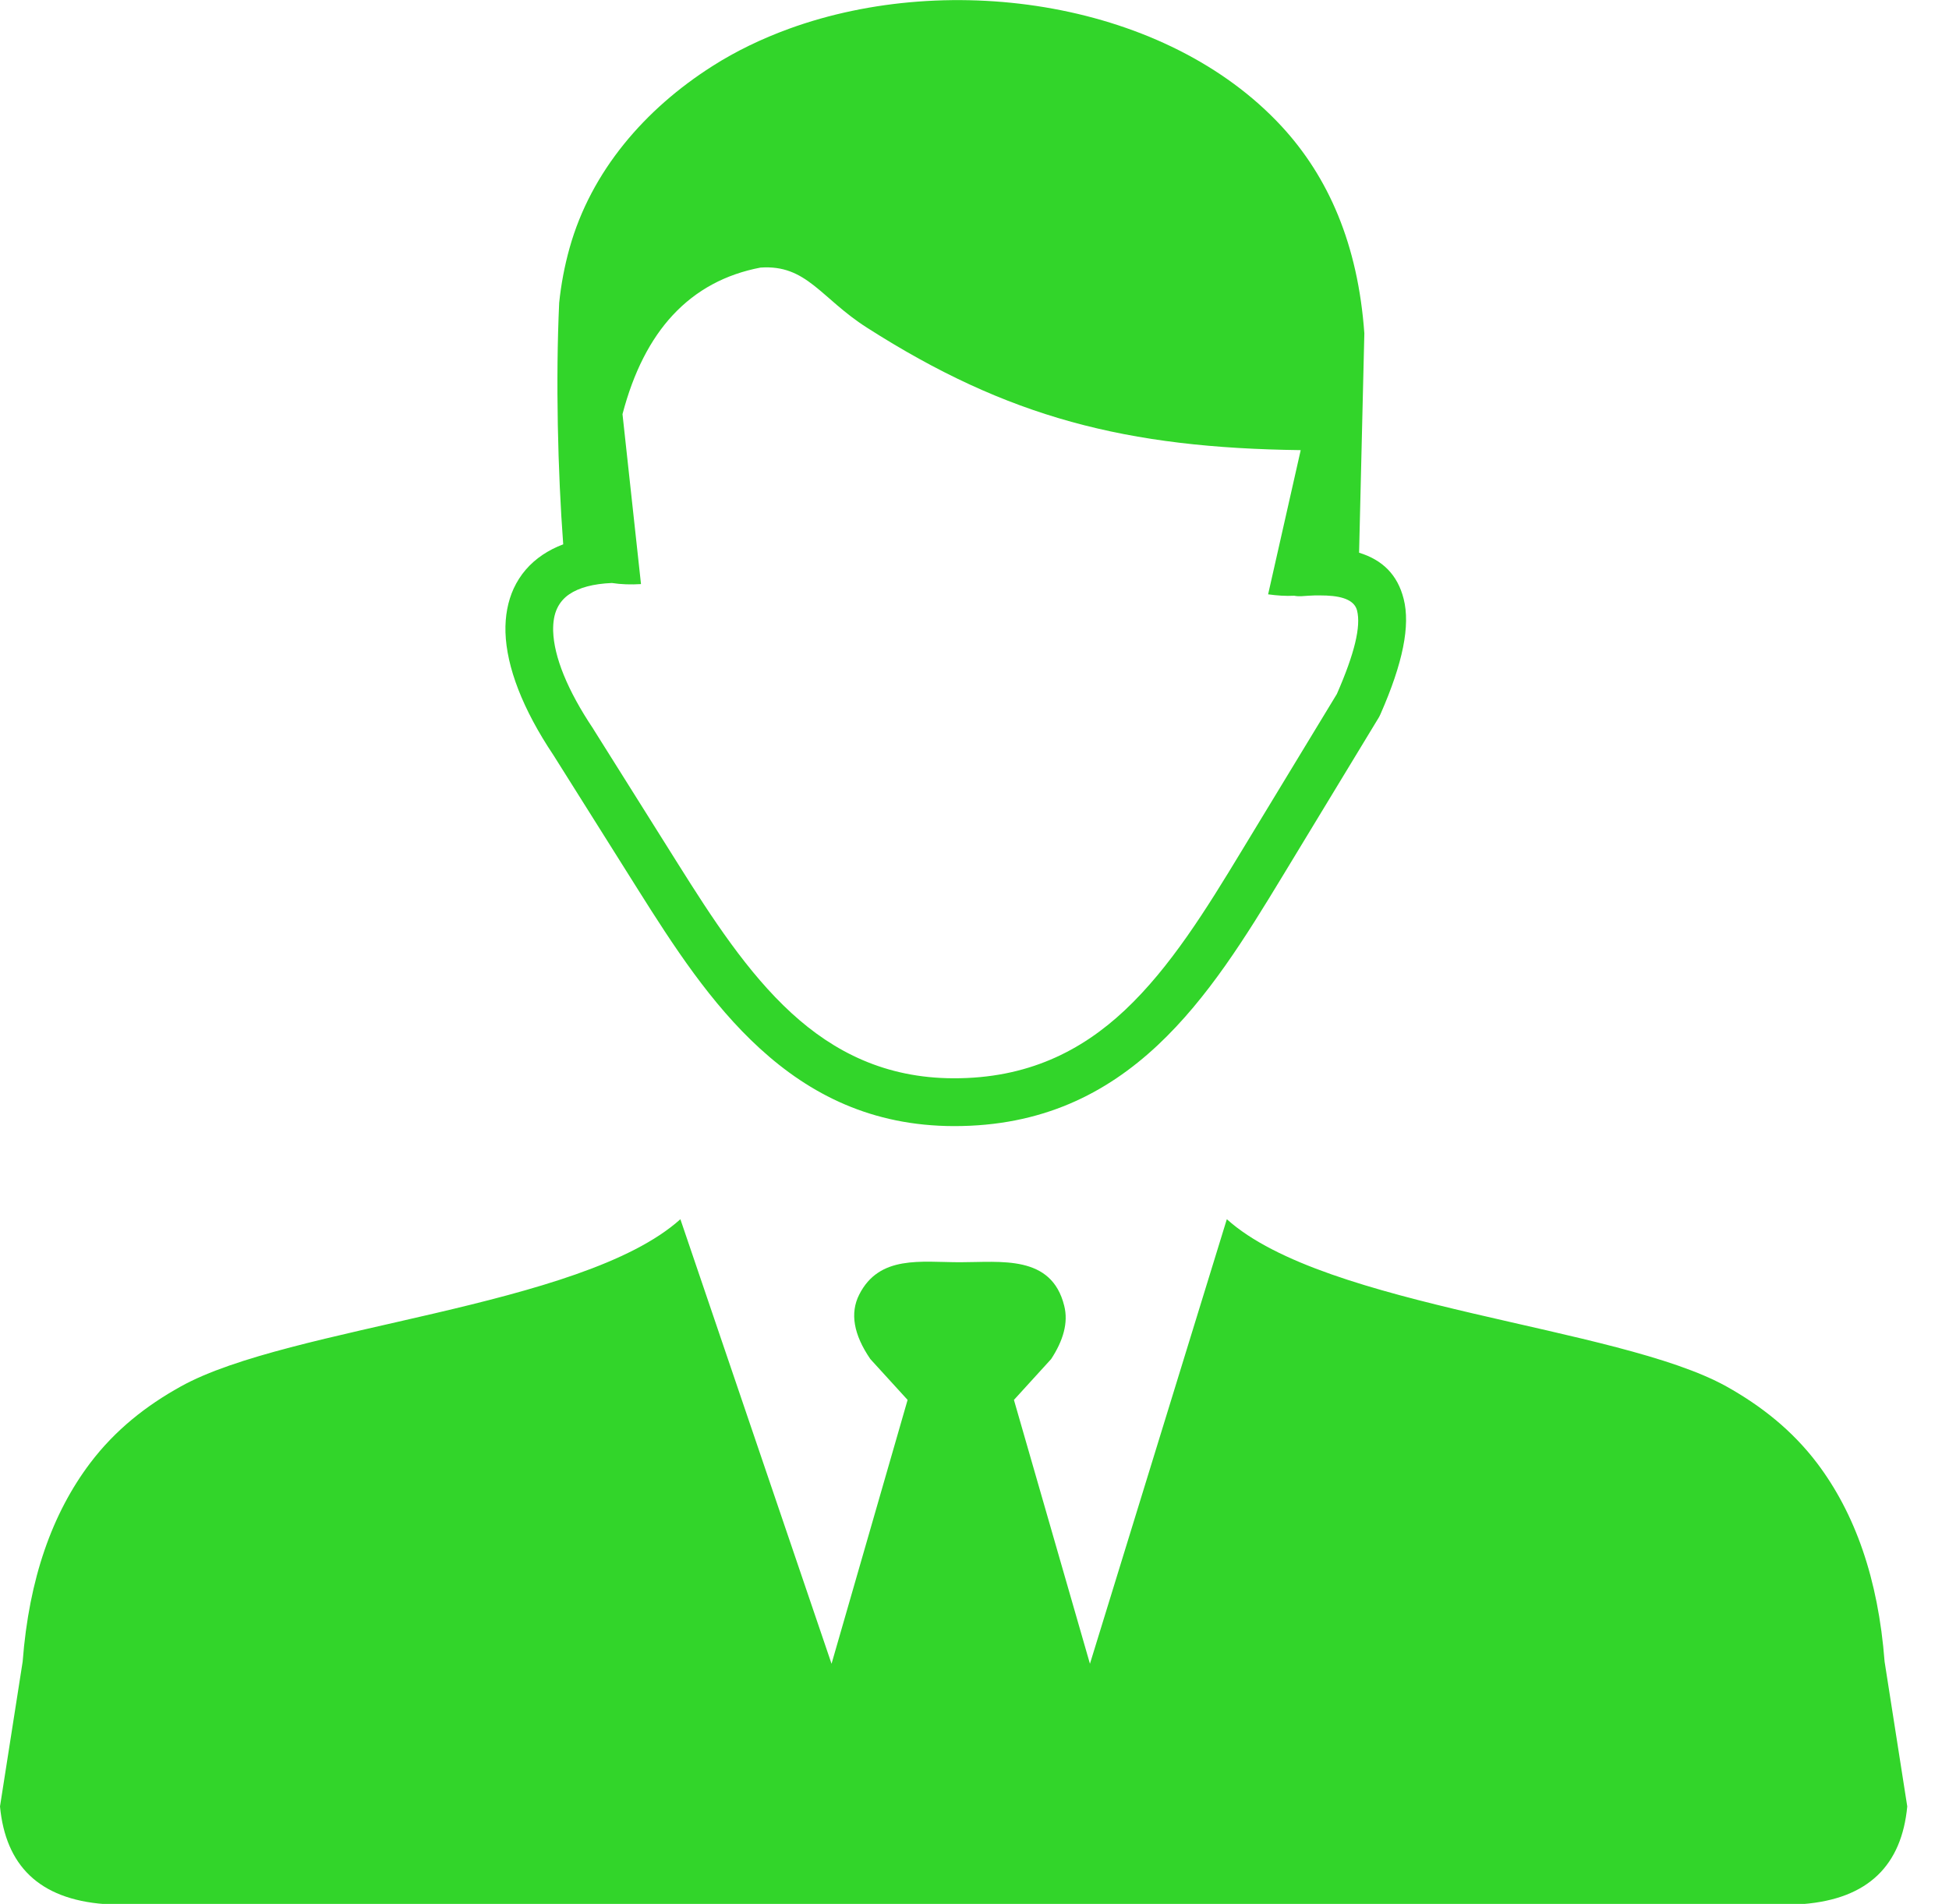 <?xml version="1.0" encoding="UTF-8"?> <svg xmlns="http://www.w3.org/2000/svg" width="43" height="42" viewBox="0 0 43 42" fill="none"> <path fill-rule="evenodd" clip-rule="evenodd" d="M15.011 26.896L18.346 36.703L20.024 30.882L19.202 29.981C18.832 29.44 18.75 28.968 18.956 28.56C19.401 27.68 20.322 27.845 21.181 27.845C22.082 27.845 23.198 27.674 23.479 28.804C23.575 29.18 23.455 29.577 23.191 29.981L22.37 30.882L24.047 36.703L27.067 26.896C29.245 28.855 35.693 29.249 38.093 30.587C38.853 31.012 39.538 31.55 40.089 32.276C40.925 33.382 41.438 34.823 41.579 36.655L42.079 39.85C41.956 41.144 41.223 41.891 39.774 42.004H21.195H2.304C0.856 41.894 0.123 41.147 0 39.85L0.5 36.655C0.64 34.823 1.154 33.382 1.989 32.276C2.541 31.546 3.225 31.009 3.986 30.587C6.386 29.249 12.834 28.855 15.011 26.896ZM13.501 12.861C13.087 12.878 12.775 12.964 12.563 13.107C12.44 13.19 12.351 13.296 12.293 13.419C12.227 13.556 12.2 13.724 12.204 13.919C12.221 14.487 12.518 15.227 13.09 16.08L13.097 16.093L14.96 19.059C15.706 20.247 16.491 21.459 17.463 22.349C18.398 23.205 19.535 23.784 21.038 23.787C22.664 23.791 23.856 23.188 24.818 22.284C25.821 21.342 26.616 20.055 27.396 18.767L29.495 15.309C29.886 14.415 30.029 13.82 29.94 13.467C29.886 13.258 29.656 13.155 29.266 13.138C29.184 13.135 29.098 13.135 29.009 13.135C28.916 13.138 28.817 13.145 28.715 13.152C28.66 13.155 28.605 13.152 28.554 13.142C28.365 13.152 28.174 13.138 27.978 13.111L28.697 9.93C24.859 9.882 22.233 9.214 19.127 7.228C18.107 6.578 17.799 5.831 16.778 5.903C16.008 6.05 15.361 6.396 14.844 6.951C14.35 7.482 13.977 8.208 13.734 9.136L14.142 12.885C13.915 12.899 13.7 12.892 13.501 12.861ZM29.985 12.193C30.502 12.351 30.834 12.68 30.968 13.21C31.118 13.799 30.954 14.624 30.457 15.754C30.447 15.775 30.437 15.795 30.427 15.816L28.304 19.315C27.485 20.665 26.653 22.014 25.544 23.055C24.397 24.13 22.979 24.845 21.044 24.842C19.237 24.838 17.877 24.147 16.761 23.126C15.682 22.14 14.857 20.866 14.073 19.62L12.21 16.658C11.529 15.641 11.176 14.713 11.152 13.95C11.142 13.59 11.204 13.265 11.334 12.981C11.474 12.68 11.687 12.43 11.974 12.238C12.108 12.149 12.258 12.07 12.426 12.008C12.306 10.402 12.258 8.375 12.337 6.68C12.378 6.28 12.453 5.876 12.566 5.472C13.042 3.77 14.237 2.4 15.717 1.459C16.237 1.127 16.809 0.853 17.412 0.633C20.99 -0.668 25.735 0.041 28.276 2.787C29.31 3.907 29.961 5.393 30.101 7.355L29.985 12.193Z" fill="#32D52A"></path> </svg> 